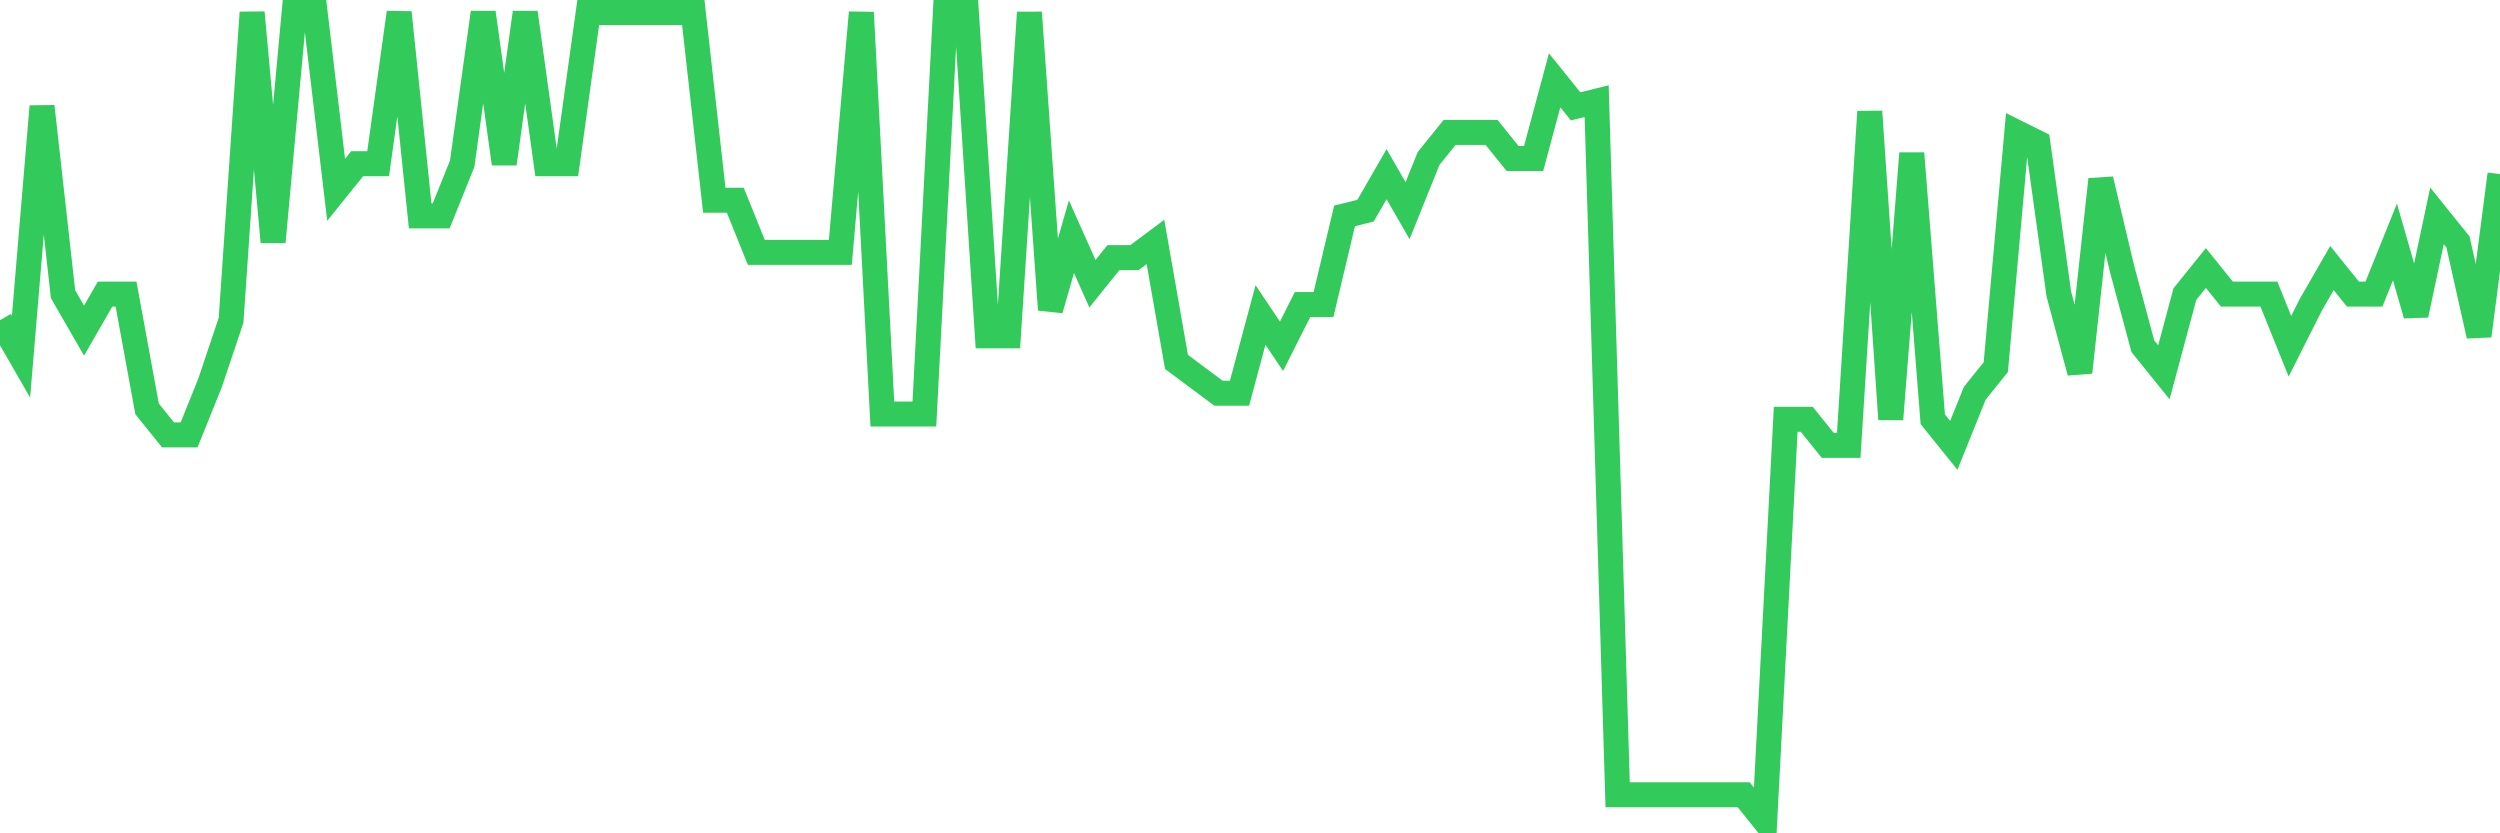 <svg
  xmlns="http://www.w3.org/2000/svg"
  xmlns:xlink="http://www.w3.org/1999/xlink"
  width="120"
  height="40"
  viewBox="0 0 120 40"
  preserveAspectRatio="none"
>
  <polyline
    points="0,15.369 1.008,17.121 2.017,5.106 3.025,14.117 4.034,15.87 5.042,14.117 6.05,14.117 7.059,19.625 8.067,20.876 9.076,20.876 10.084,18.373 11.092,15.369 12.101,0.6 13.109,11.614 14.118,0.6 15.126,0.6 16.134,9.111 17.143,7.859 18.151,7.859 19.16,0.6 20.168,10.363 21.176,10.363 22.185,7.859 23.193,0.6 24.202,7.859 25.21,0.6 26.218,7.859 27.227,7.859 28.235,0.6 29.244,0.6 30.252,0.6 31.261,0.6 32.269,0.6 33.277,0.6 34.286,9.612 35.294,9.612 36.303,12.115 37.311,12.115 38.319,12.115 39.328,12.115 40.336,12.115 41.345,0.6 42.353,19.875 43.361,19.875 44.37,19.875 45.378,0.6 46.387,0.6 47.395,16.12 48.403,16.12 49.412,0.6 50.42,14.868 51.429,11.364 52.437,13.617 53.445,12.365 54.454,12.365 55.462,11.614 56.471,17.372 57.479,18.123 58.487,18.874 59.496,18.874 60.504,15.119 61.513,16.621 62.521,14.618 63.529,14.618 64.538,10.363 65.546,10.112 66.555,8.36 67.563,10.112 68.571,7.609 69.58,6.357 70.588,6.357 71.597,6.357 72.605,7.609 73.613,7.609 74.622,3.854 75.63,5.106 76.639,4.855 77.647,38.148 78.655,38.148 79.664,38.148 80.672,38.148 81.681,38.148 82.689,38.148 83.697,38.148 84.706,39.4 85.714,20.125 86.723,20.125 87.731,21.377 88.739,21.377 89.748,5.356 90.756,20.125 91.765,7.359 92.773,20.125 93.782,21.377 94.79,18.874 95.798,17.622 96.807,6.357 97.815,6.858 98.824,14.117 99.832,17.872 100.84,8.61 101.849,12.866 102.857,16.621 103.866,17.872 104.874,14.117 105.882,12.866 106.891,14.117 107.899,14.117 108.908,14.117 109.916,16.621 110.924,14.618 111.933,12.866 112.941,14.117 113.95,14.117 114.958,11.614 115.966,15.119 116.975,10.363 117.983,11.614 118.992,16.12 120,8.36"
    fill="none"
    stroke="#32ca5b"
    stroke-width="1.2"
  >
  </polyline>
</svg>